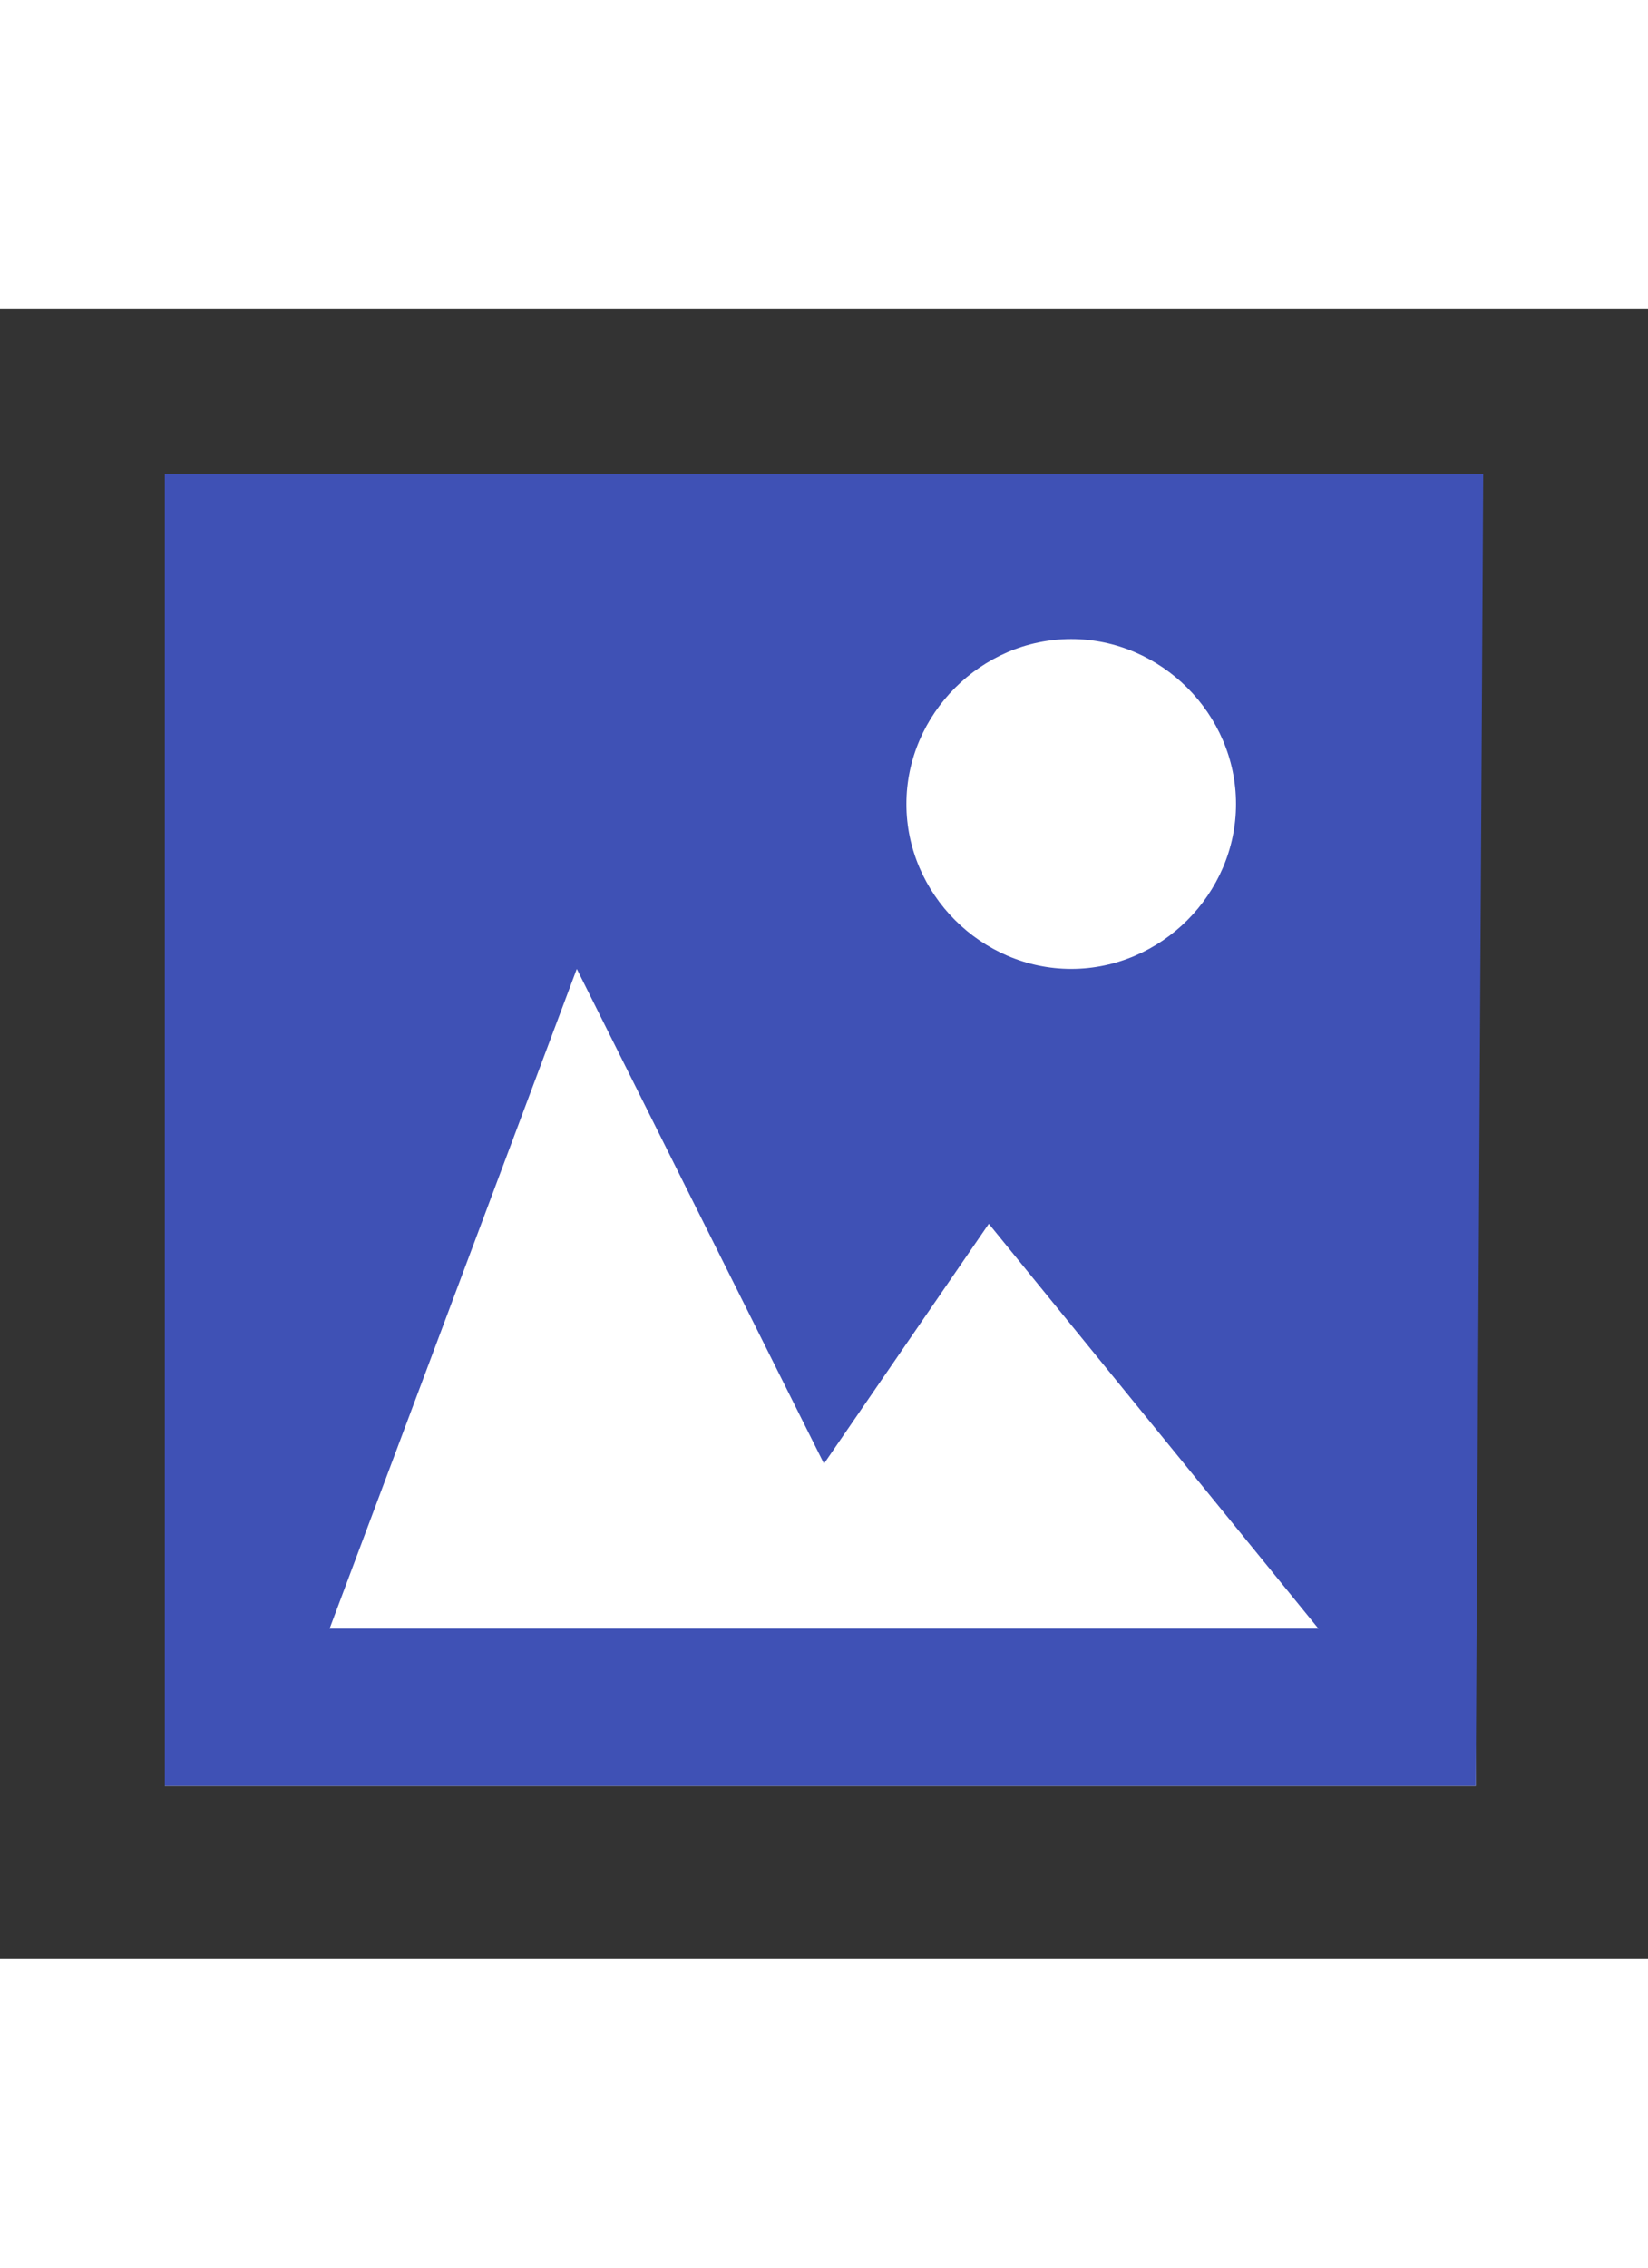 <svg xmlns="http://www.w3.org/2000/svg" width="16" viewBox="0 0 22 22">
  <rect x="0" y="0" width="22" height="22" fill="#333333" stroke="none"/>
  <path class="jp-icon-brand4 jp-icon-selectable-inverse" fill="#FFF" d="M2.2 2.2h17.5v17.5H2.2z"/>
  <path class="jp-icon-brand0 jp-icon-selectable" fill="#3F51B5" d="M2.2 2.2v17.5h17.5l.1-17.5H2.2zm12.1 2.2c1.2 0 2.2 1 2.2 2.2s-1 2.2-2.2 2.2-2.2-1-2.2-2.2 1-2.2 2.2-2.2zM4.4 17.6l3.3-8.8 3.3 6.6 2.2-3.2 4.4 5.4H4.4z"/>
</svg>
